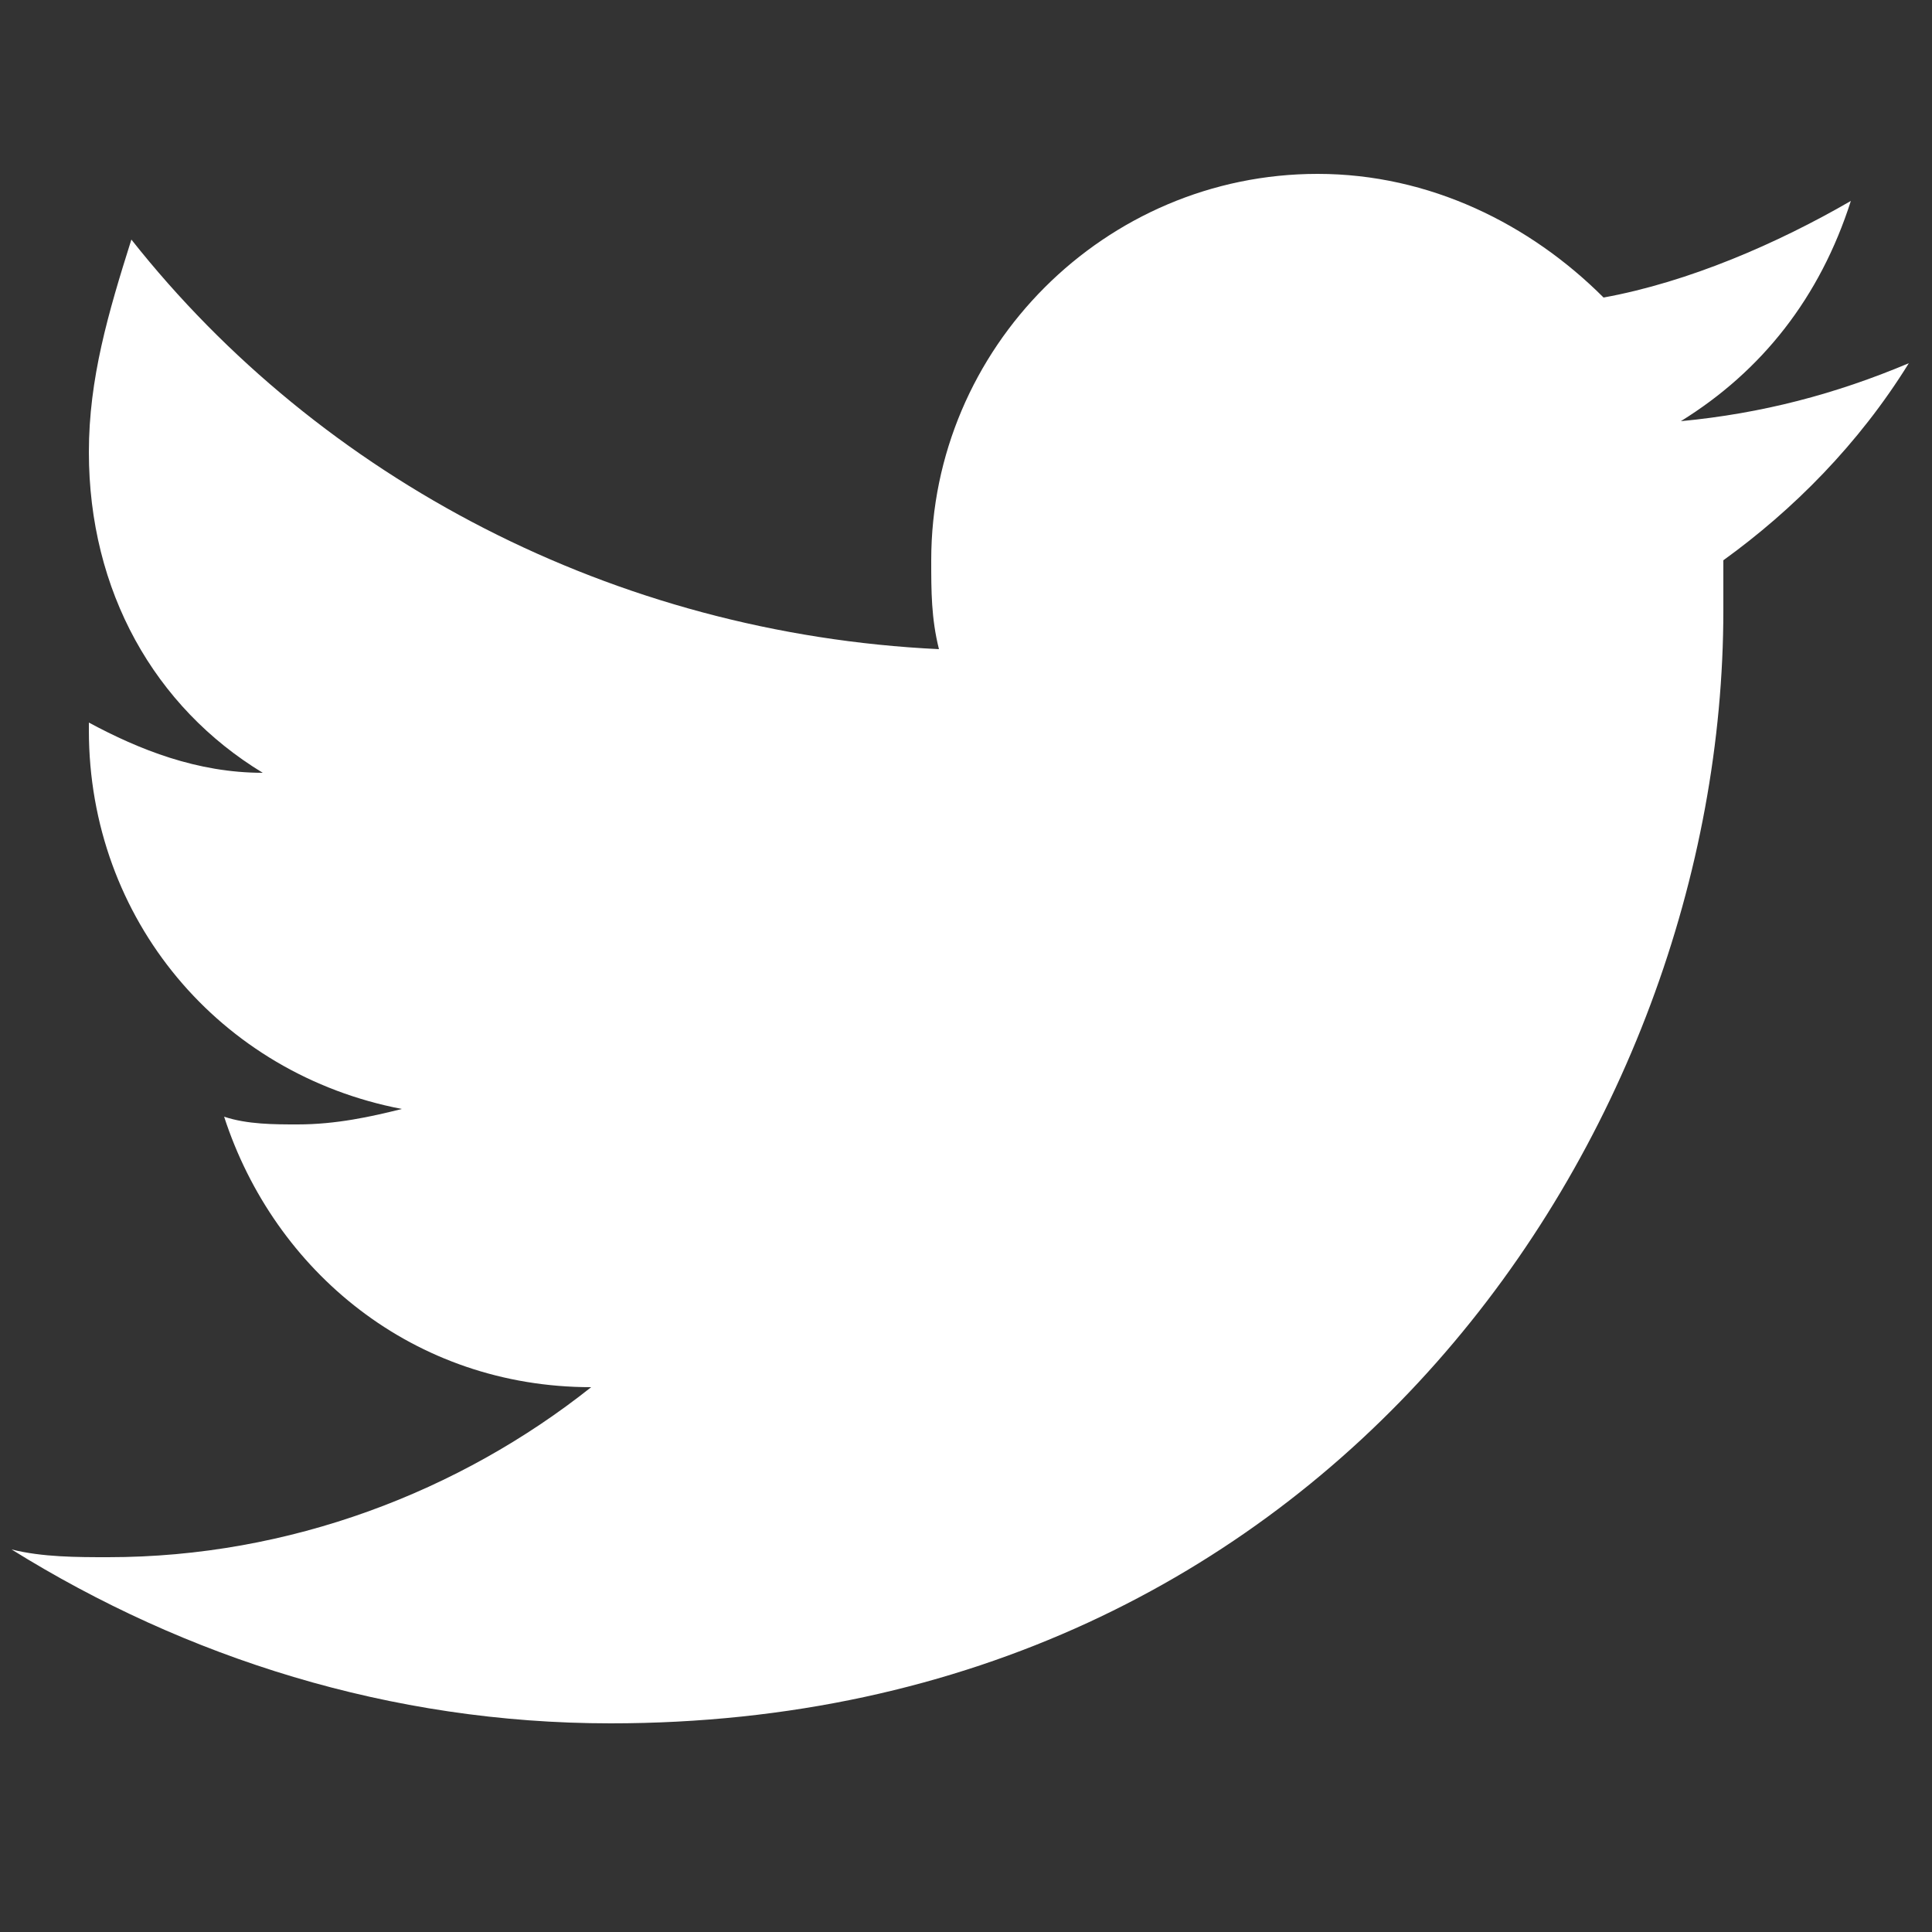 <?xml version="1.0" encoding="utf-8"?>
<!-- Generator: Adobe Illustrator 26.3.1, SVG Export Plug-In . SVG Version: 6.00 Build 0)  -->
<svg version="1.1" id="Layer_1" xmlns="http://www.w3.org/2000/svg" xmlns:xlink="http://www.w3.org/1999/xlink" x="0px" y="0px"
	 viewBox="0 0 50 50" style="enable-background:new 0 0 50 50;" xml:space="preserve">
<rect x="0" y="0" width="50" height="50" fill="#333333" stroke="none"/>
<style type="text/css">
	.st0{fill:#FFFFFF;}
</style>
<path class="st0" d="M49.4,9.4c-1.9,0.8-3.8,1.3-5.9,1.5c2.1-1.3,3.6-3.2,4.4-5.7c-1.9,1.1-4.2,2.1-6.4,2.5
	c-1.9-1.9-4.5-3.2-7.4-3.2c-5.5,0-10,4.5-10,10c0,0.8,0,1.5,0.2,2.3C15.9,16.4,8.3,12.4,3.4,6.2c-0.6,1.9-1.1,3.6-1.1,5.5
	c0,3.6,1.7,6.6,4.5,8.3c-1.7,0-3.2-0.6-4.5-1.3v0.2c0,4.9,3.4,8.9,8.1,9.8c-0.8,0.2-1.7,0.4-2.7,0.4c-0.6,0-1.3,0-1.9-0.2
	c1.3,4,4.9,7,9.5,7c-3.4,2.7-7.8,4.4-12.5,4.4c-0.8,0-1.7,0-2.5-0.2c4.5,2.8,9.8,4.5,15.5,4.5c18.6,0,28.8-15.3,28.8-28.8
	c0-0.4,0-0.9,0-1.3C46.4,13.2,48.1,11.5,49.4,9.4z"/>
</svg>
